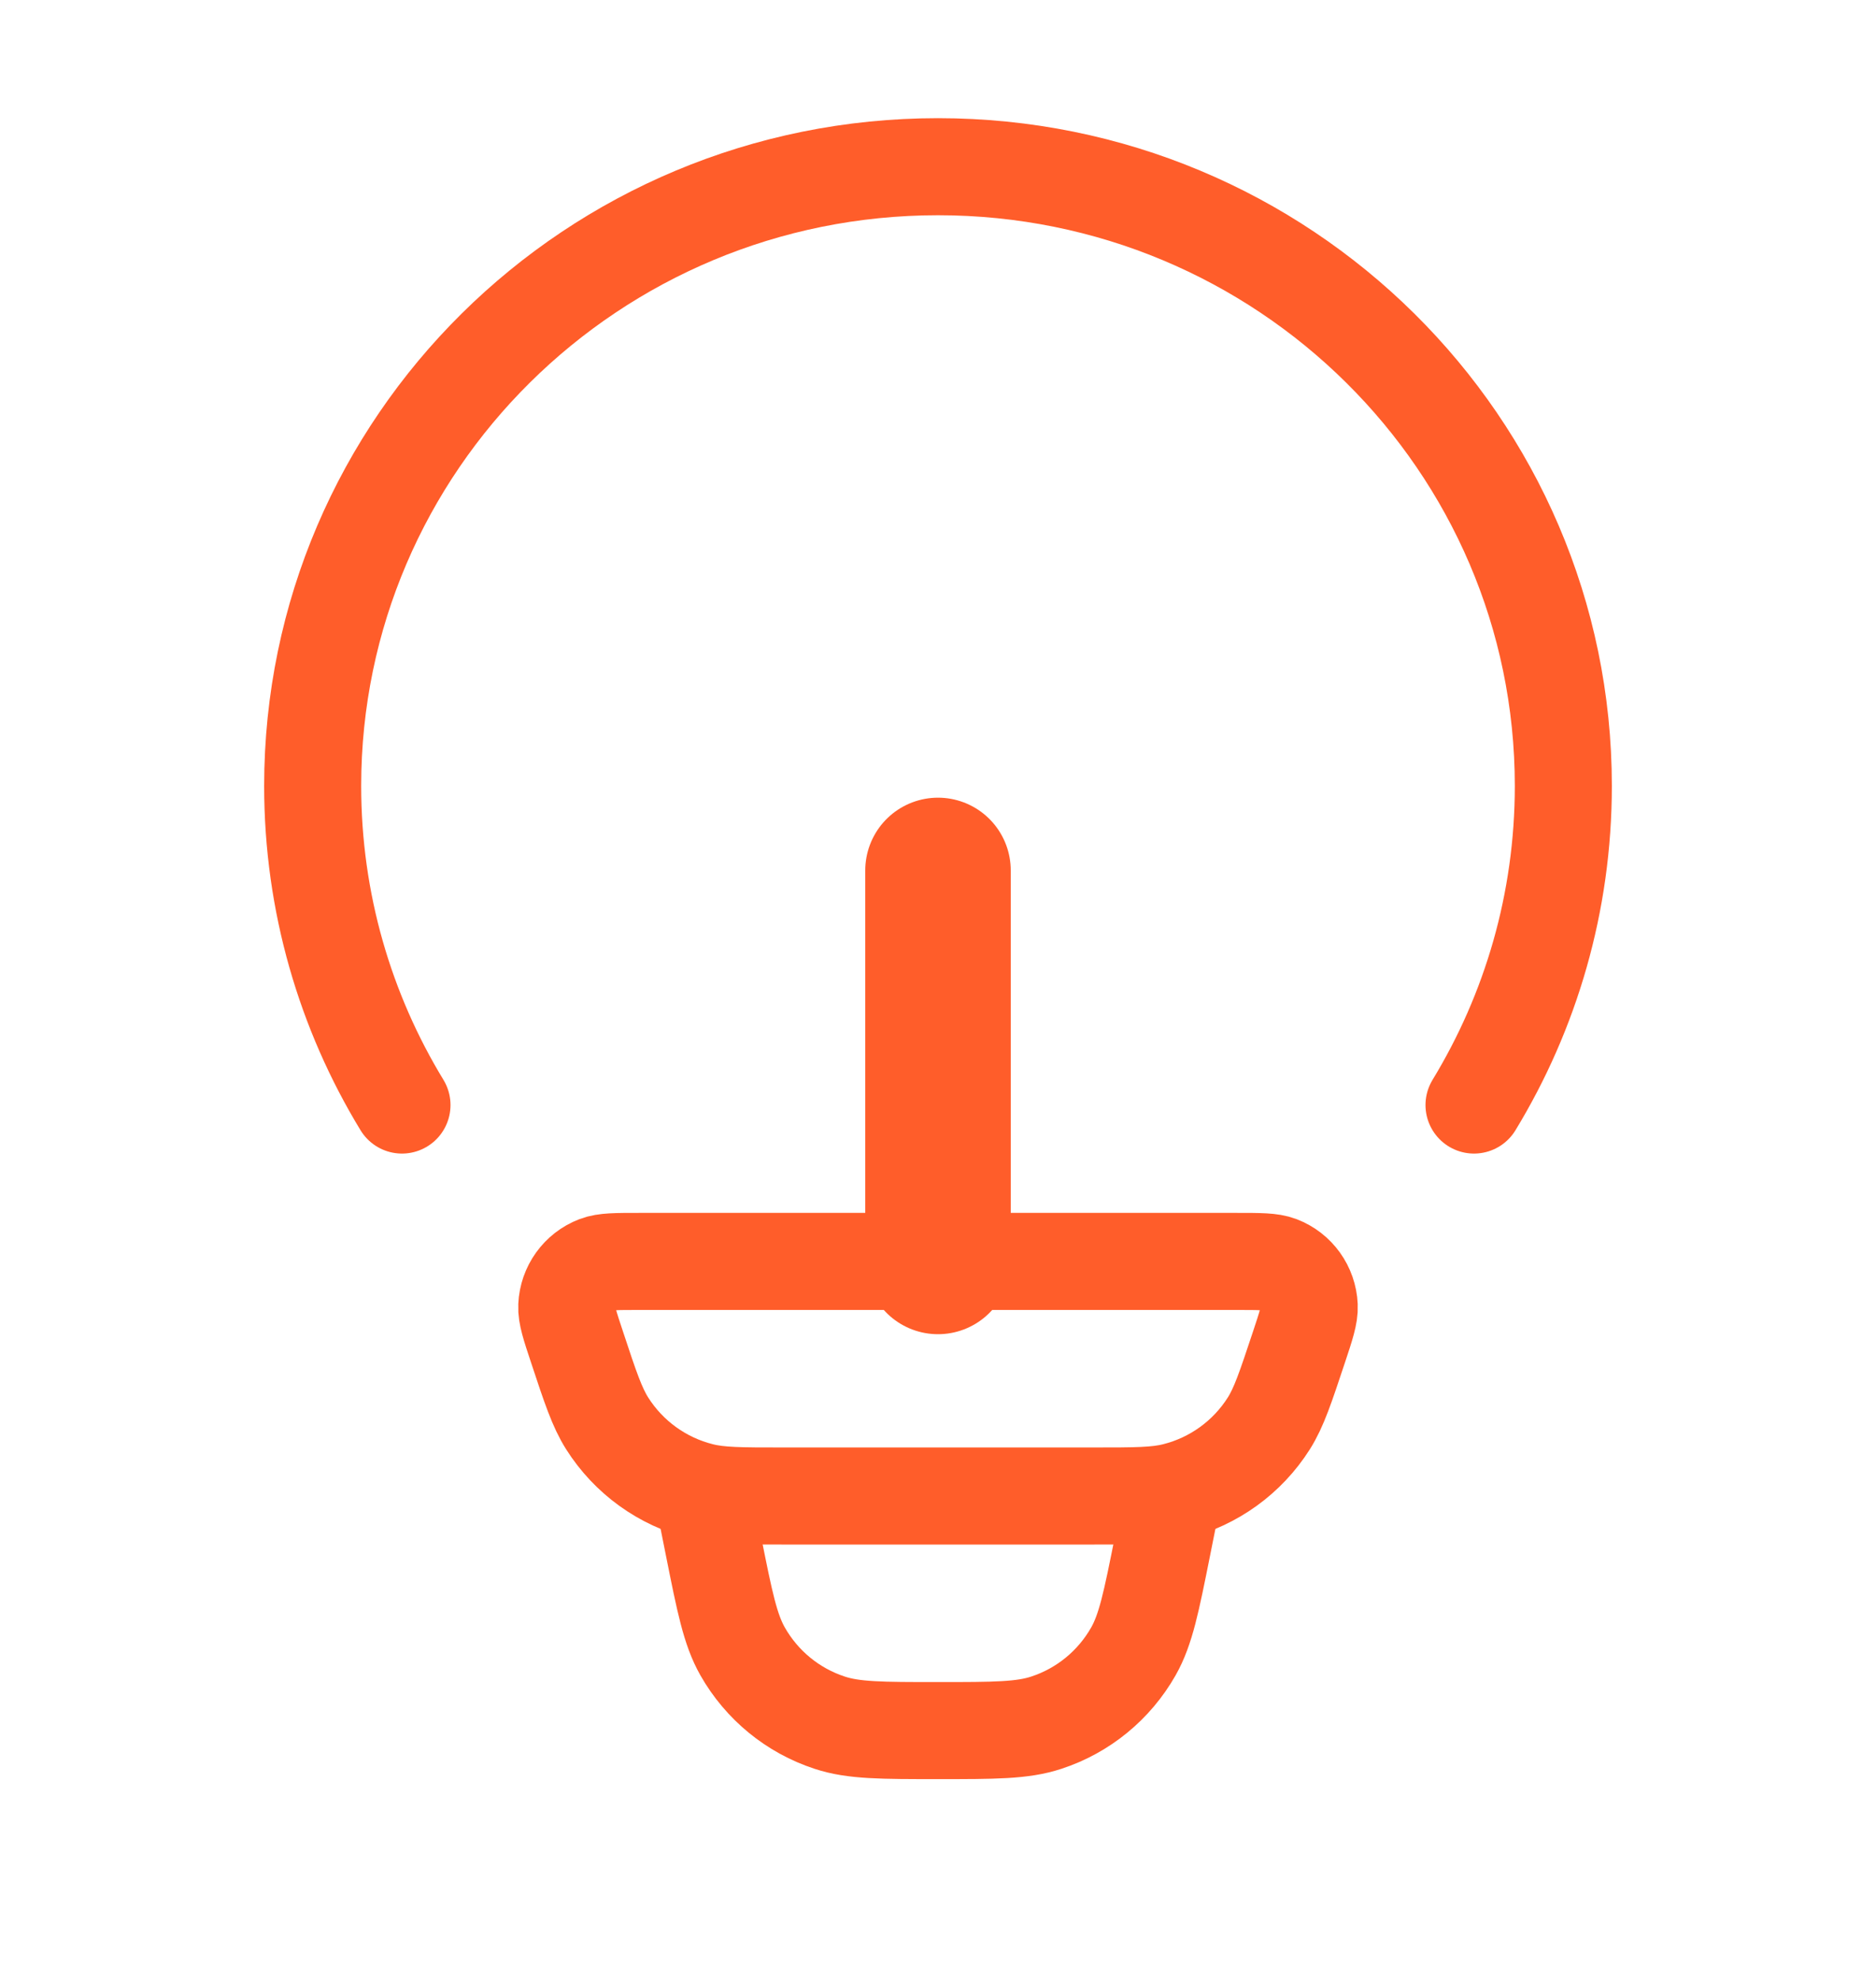 <svg width="18" height="19" viewBox="0 0 18 19" fill="none" xmlns="http://www.w3.org/2000/svg">
<path d="M3.857 10.599C3.313 9.705 3 8.657 3 7.538C3 4.258 5.686 1.599 9 1.599C12.314 1.599 15 4.258 15 7.538C15 8.657 14.687 9.705 14.143 10.599" stroke="#FF5D2A" stroke-width="0.931" stroke-linecap="round"/>
<path d="M5.537 12.922C5.468 12.715 5.434 12.611 5.438 12.527C5.446 12.349 5.558 12.193 5.724 12.129C5.802 12.099 5.911 12.099 6.129 12.099H11.871C12.089 12.099 12.198 12.099 12.276 12.129C12.442 12.193 12.554 12.349 12.562 12.527C12.566 12.611 12.532 12.715 12.463 12.922C12.335 13.306 12.272 13.498 12.174 13.653C11.968 13.978 11.645 14.211 11.273 14.304C11.095 14.349 10.894 14.349 10.491 14.349H7.509C7.106 14.349 6.905 14.349 6.727 14.304C6.355 14.211 6.032 13.978 5.826 13.653C5.728 13.498 5.664 13.306 5.537 12.922Z" stroke="#FF5D2A" stroke-width="0.931"/>
<path d="M11.25 14.349L11.153 14.834C11.047 15.364 10.994 15.629 10.875 15.839C10.691 16.163 10.394 16.407 10.04 16.523C9.811 16.599 9.541 16.599 9 16.599C8.459 16.599 8.189 16.599 7.96 16.523C7.606 16.407 7.309 16.163 7.125 15.839C7.006 15.629 6.953 15.364 6.847 14.834L6.75 14.349" stroke="#FF5D2A" stroke-width="0.931"/>
<path d="M9 12.099V8.349" stroke="#FF5D2A" stroke-width="1.396" stroke-linecap="round" stroke-linejoin="round"/>
</svg>
